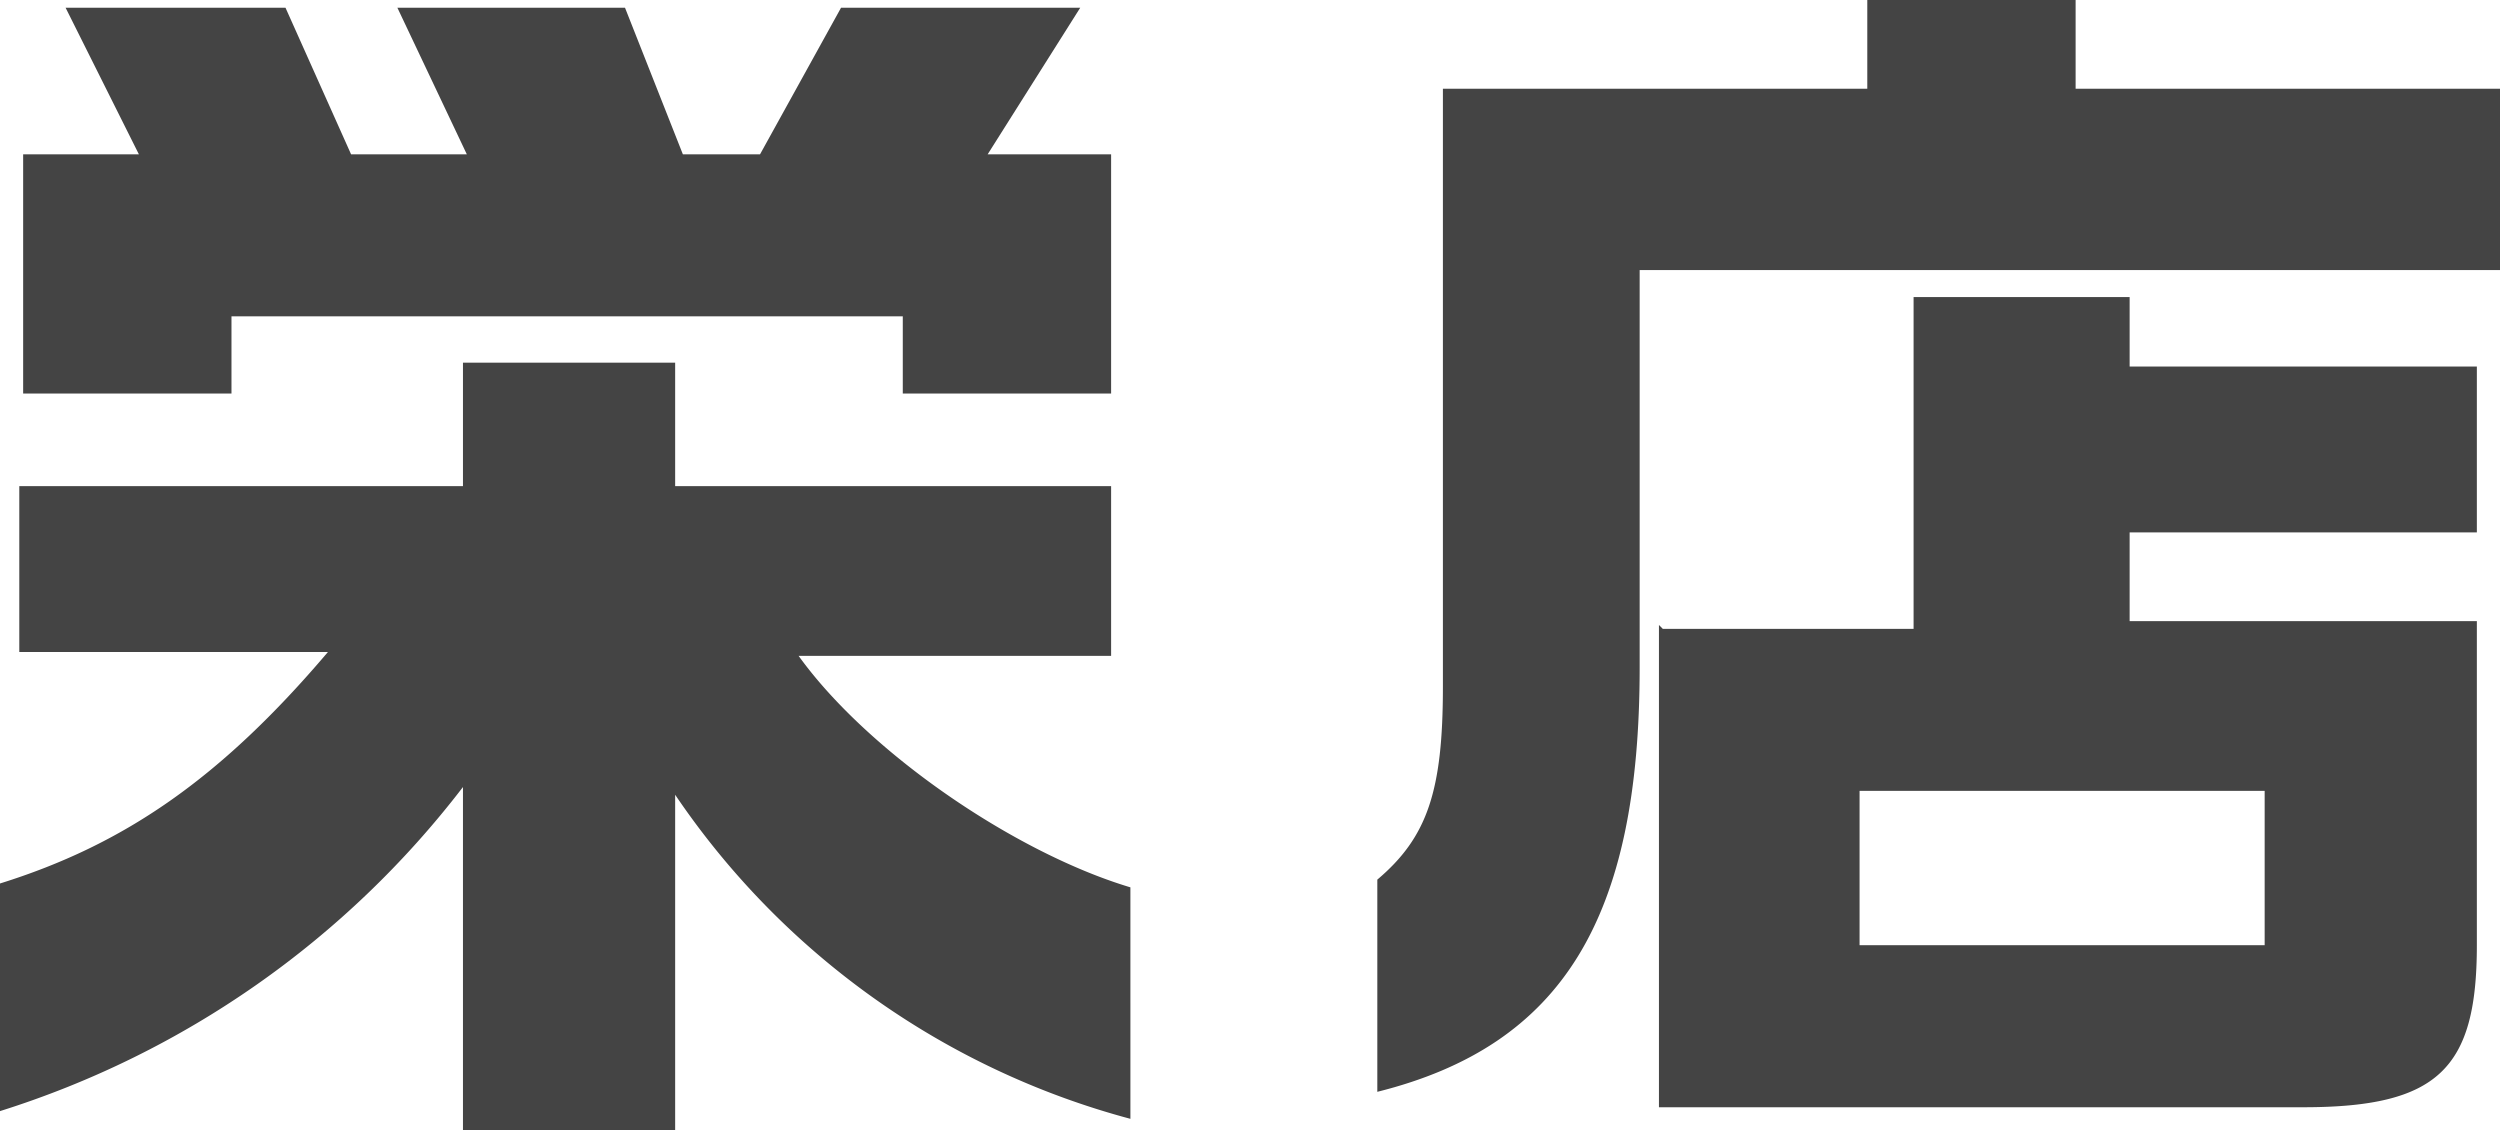 <svg xmlns="http://www.w3.org/2000/svg" viewBox="0 0 64.8 29.3"><path d="M0 22.9c3.2-1 5.7-2.7 8.5-6h-8v-4.3H12V9.4h5.5v3.2h11.3V17h-8.1c1.8 2.5 5.6 5.1 8.6 6V29a20.7 20.7 0 0 1-11.8-8.4v8.8H12v-9a24.3 24.3 0 0 1-12 8.4v-5.9ZM.6 4h3L1.7.2h5.7L9.1 4h3L10.3.2h5.9L17.7 4h2L21.8.2H28L25.6 4h3.2v6.2h-5.4v-2H6v2H.6V4ZM48.4 2.3V0h5.4v2.3h11V7H42.5v10.3c0 6.5-2 9.8-6.8 11v-5.5c1.3-1.1 1.7-2.3 1.7-5V2.3h11Zm-5.3 14h6.5V7.7h5.6v1.8h9v4.3h-9v2.3h9v8.4c0 3.2-1 4.2-4.5 4.2H43V16.2Zm15.6 8.1v-3.9H48.2v4h10.5Z" style="fill:#444;stroke-width:0"/></svg>